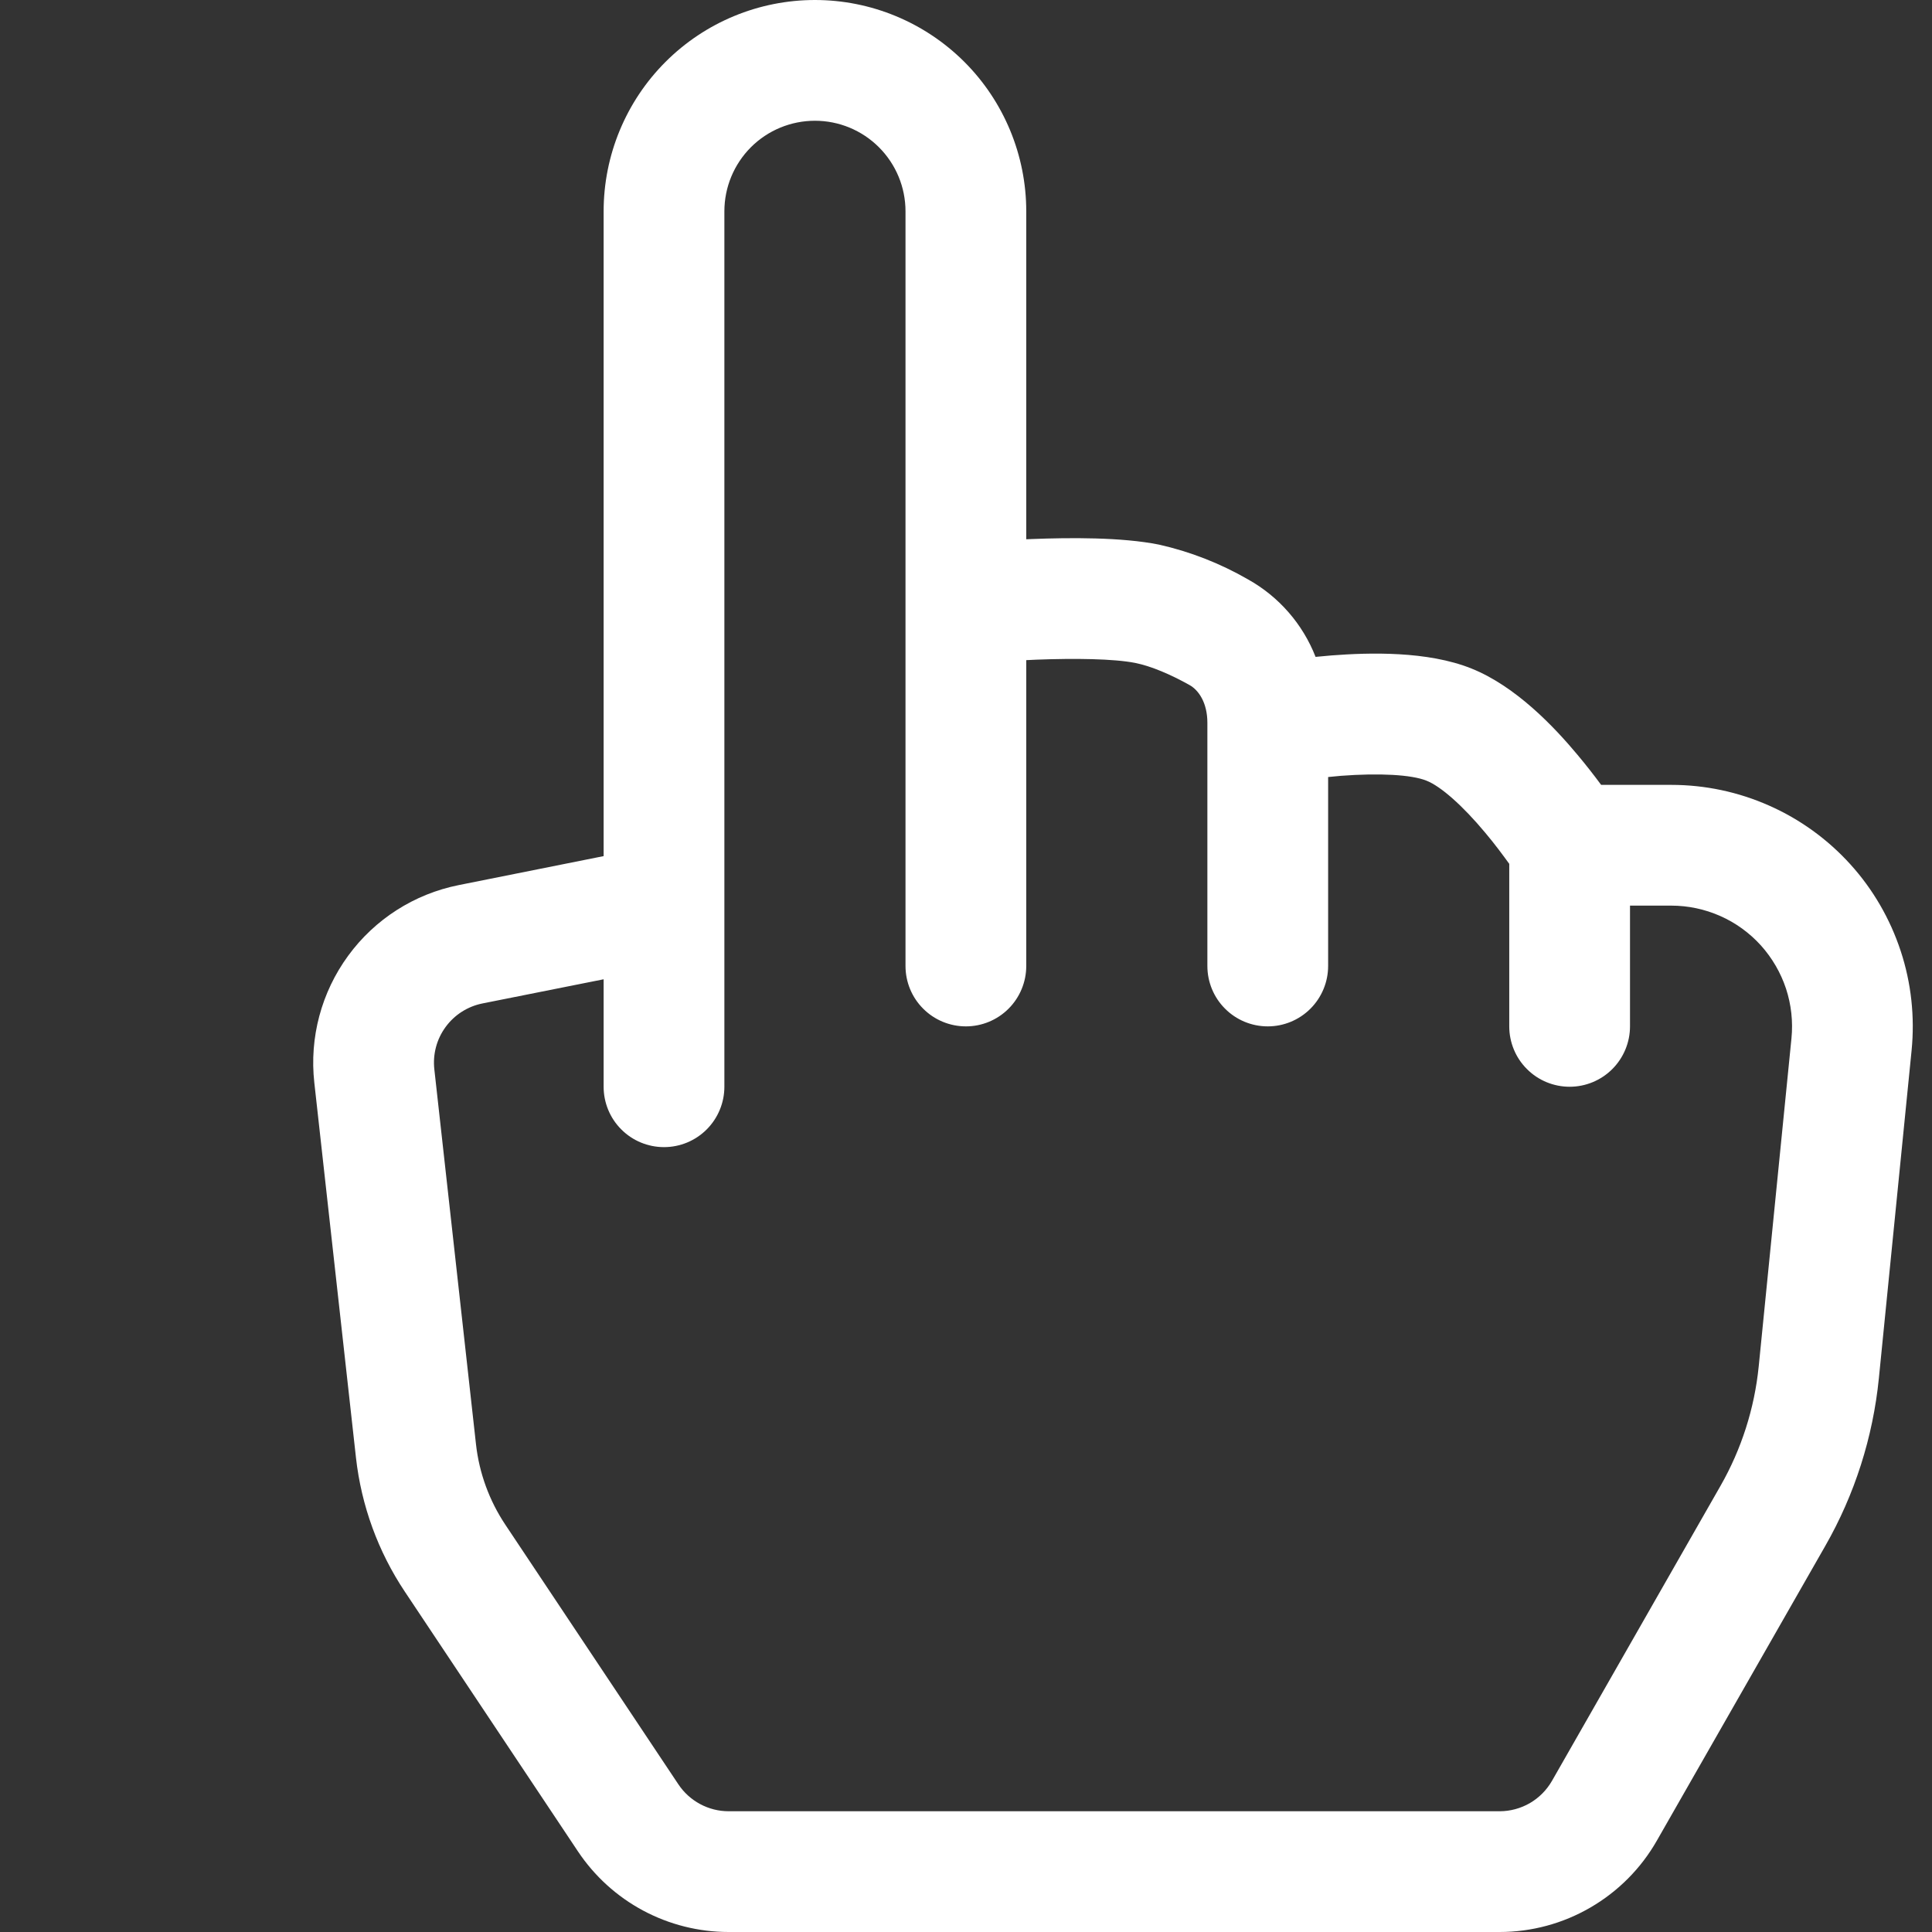 <?xml version="1.0" encoding="UTF-8"?> <svg xmlns="http://www.w3.org/2000/svg" width="32" height="32" viewBox="0 0 32 32" fill="none"><rect x="0" y="0" width="32" height="32" fill="#333333" stroke="none"/> <path d="M13.498 2C13.896 2 14.277 2.158 14.558 2.439C14.84 2.721 14.998 3.102 14.998 3.5V16C14.998 16.265 15.103 16.52 15.291 16.707C15.478 16.895 15.733 17 15.998 17C16.263 17 16.517 16.895 16.705 16.707C16.892 16.52 16.998 16.265 16.998 16V10.934L17.17 10.926C17.804 10.902 18.444 10.91 18.802 10.98C19.07 11.034 19.39 11.172 19.698 11.344C19.852 11.428 19.998 11.638 19.998 11.972V16C19.998 16.265 20.103 16.52 20.291 16.707C20.478 16.895 20.733 17 20.998 17C21.263 17 21.517 16.895 21.705 16.707C21.892 16.52 21.998 16.265 21.998 16V12.87C22.068 12.863 22.139 12.856 22.21 12.85C22.842 12.802 23.378 12.83 23.626 12.93C23.862 13.022 24.226 13.344 24.598 13.79C24.76 13.982 24.898 14.17 24.998 14.308V17C24.998 17.265 25.103 17.52 25.291 17.707C25.478 17.895 25.733 18 25.998 18C26.263 18 26.517 17.895 26.705 17.707C26.892 17.52 26.998 17.265 26.998 17V15H27.682C27.961 15 28.238 15.059 28.493 15.172C28.749 15.285 28.977 15.451 29.165 15.658C29.352 15.866 29.494 16.11 29.582 16.375C29.669 16.641 29.7 16.922 29.672 17.2L29.13 22.63C29.06 23.328 28.844 24.003 28.496 24.612L25.706 29.496C25.618 29.649 25.492 29.776 25.34 29.865C25.187 29.953 25.014 30 24.838 30H12.068C11.903 30 11.741 29.959 11.596 29.881C11.451 29.803 11.327 29.691 11.236 29.554L8.37 25.254C8.104 24.855 7.937 24.398 7.884 23.922L7.194 17.712C7.166 17.463 7.232 17.213 7.38 17.011C7.528 16.808 7.746 16.669 7.992 16.62L9.998 16.22V18C9.998 18.265 10.103 18.52 10.291 18.707C10.478 18.895 10.733 19 10.998 19C11.263 19 11.517 18.895 11.705 18.707C11.892 18.52 11.998 18.265 11.998 18V3.5C11.998 3.102 12.156 2.721 12.437 2.439C12.718 2.158 13.1 2 13.498 2V2ZM16.998 8.932V3.5C16.998 2.572 16.629 1.681 15.973 1.025C15.316 0.369 14.426 0 13.498 0C12.569 0 11.679 0.369 11.023 1.025C10.367 1.681 9.998 2.572 9.998 3.5V14.18L7.598 14.66C6.862 14.807 6.208 15.225 5.766 15.831C5.323 16.437 5.123 17.186 5.206 17.932L5.896 24.144C5.985 24.938 6.262 25.699 6.706 26.364L9.572 30.664C9.846 31.075 10.217 31.412 10.652 31.645C11.088 31.878 11.574 32 12.068 32H24.838C25.367 32 25.886 31.86 26.343 31.594C26.8 31.329 27.18 30.947 27.442 30.488L30.232 25.606C30.72 24.753 31.022 23.806 31.12 22.828L31.662 17.398C31.717 16.842 31.656 16.28 31.481 15.75C31.306 15.219 31.023 14.73 30.648 14.316C30.273 13.902 29.815 13.57 29.304 13.344C28.793 13.117 28.241 13 27.682 13H26.52C26.395 12.831 26.265 12.665 26.13 12.504C25.748 12.046 25.11 11.368 24.37 11.072C23.642 10.78 22.678 10.808 22.054 10.856L21.79 10.88C21.577 10.335 21.181 9.881 20.67 9.596C20.21 9.331 19.712 9.136 19.194 9.02C18.574 8.896 17.716 8.904 17.094 8.928L16.998 8.932Z" fill="white"></path> </svg> 